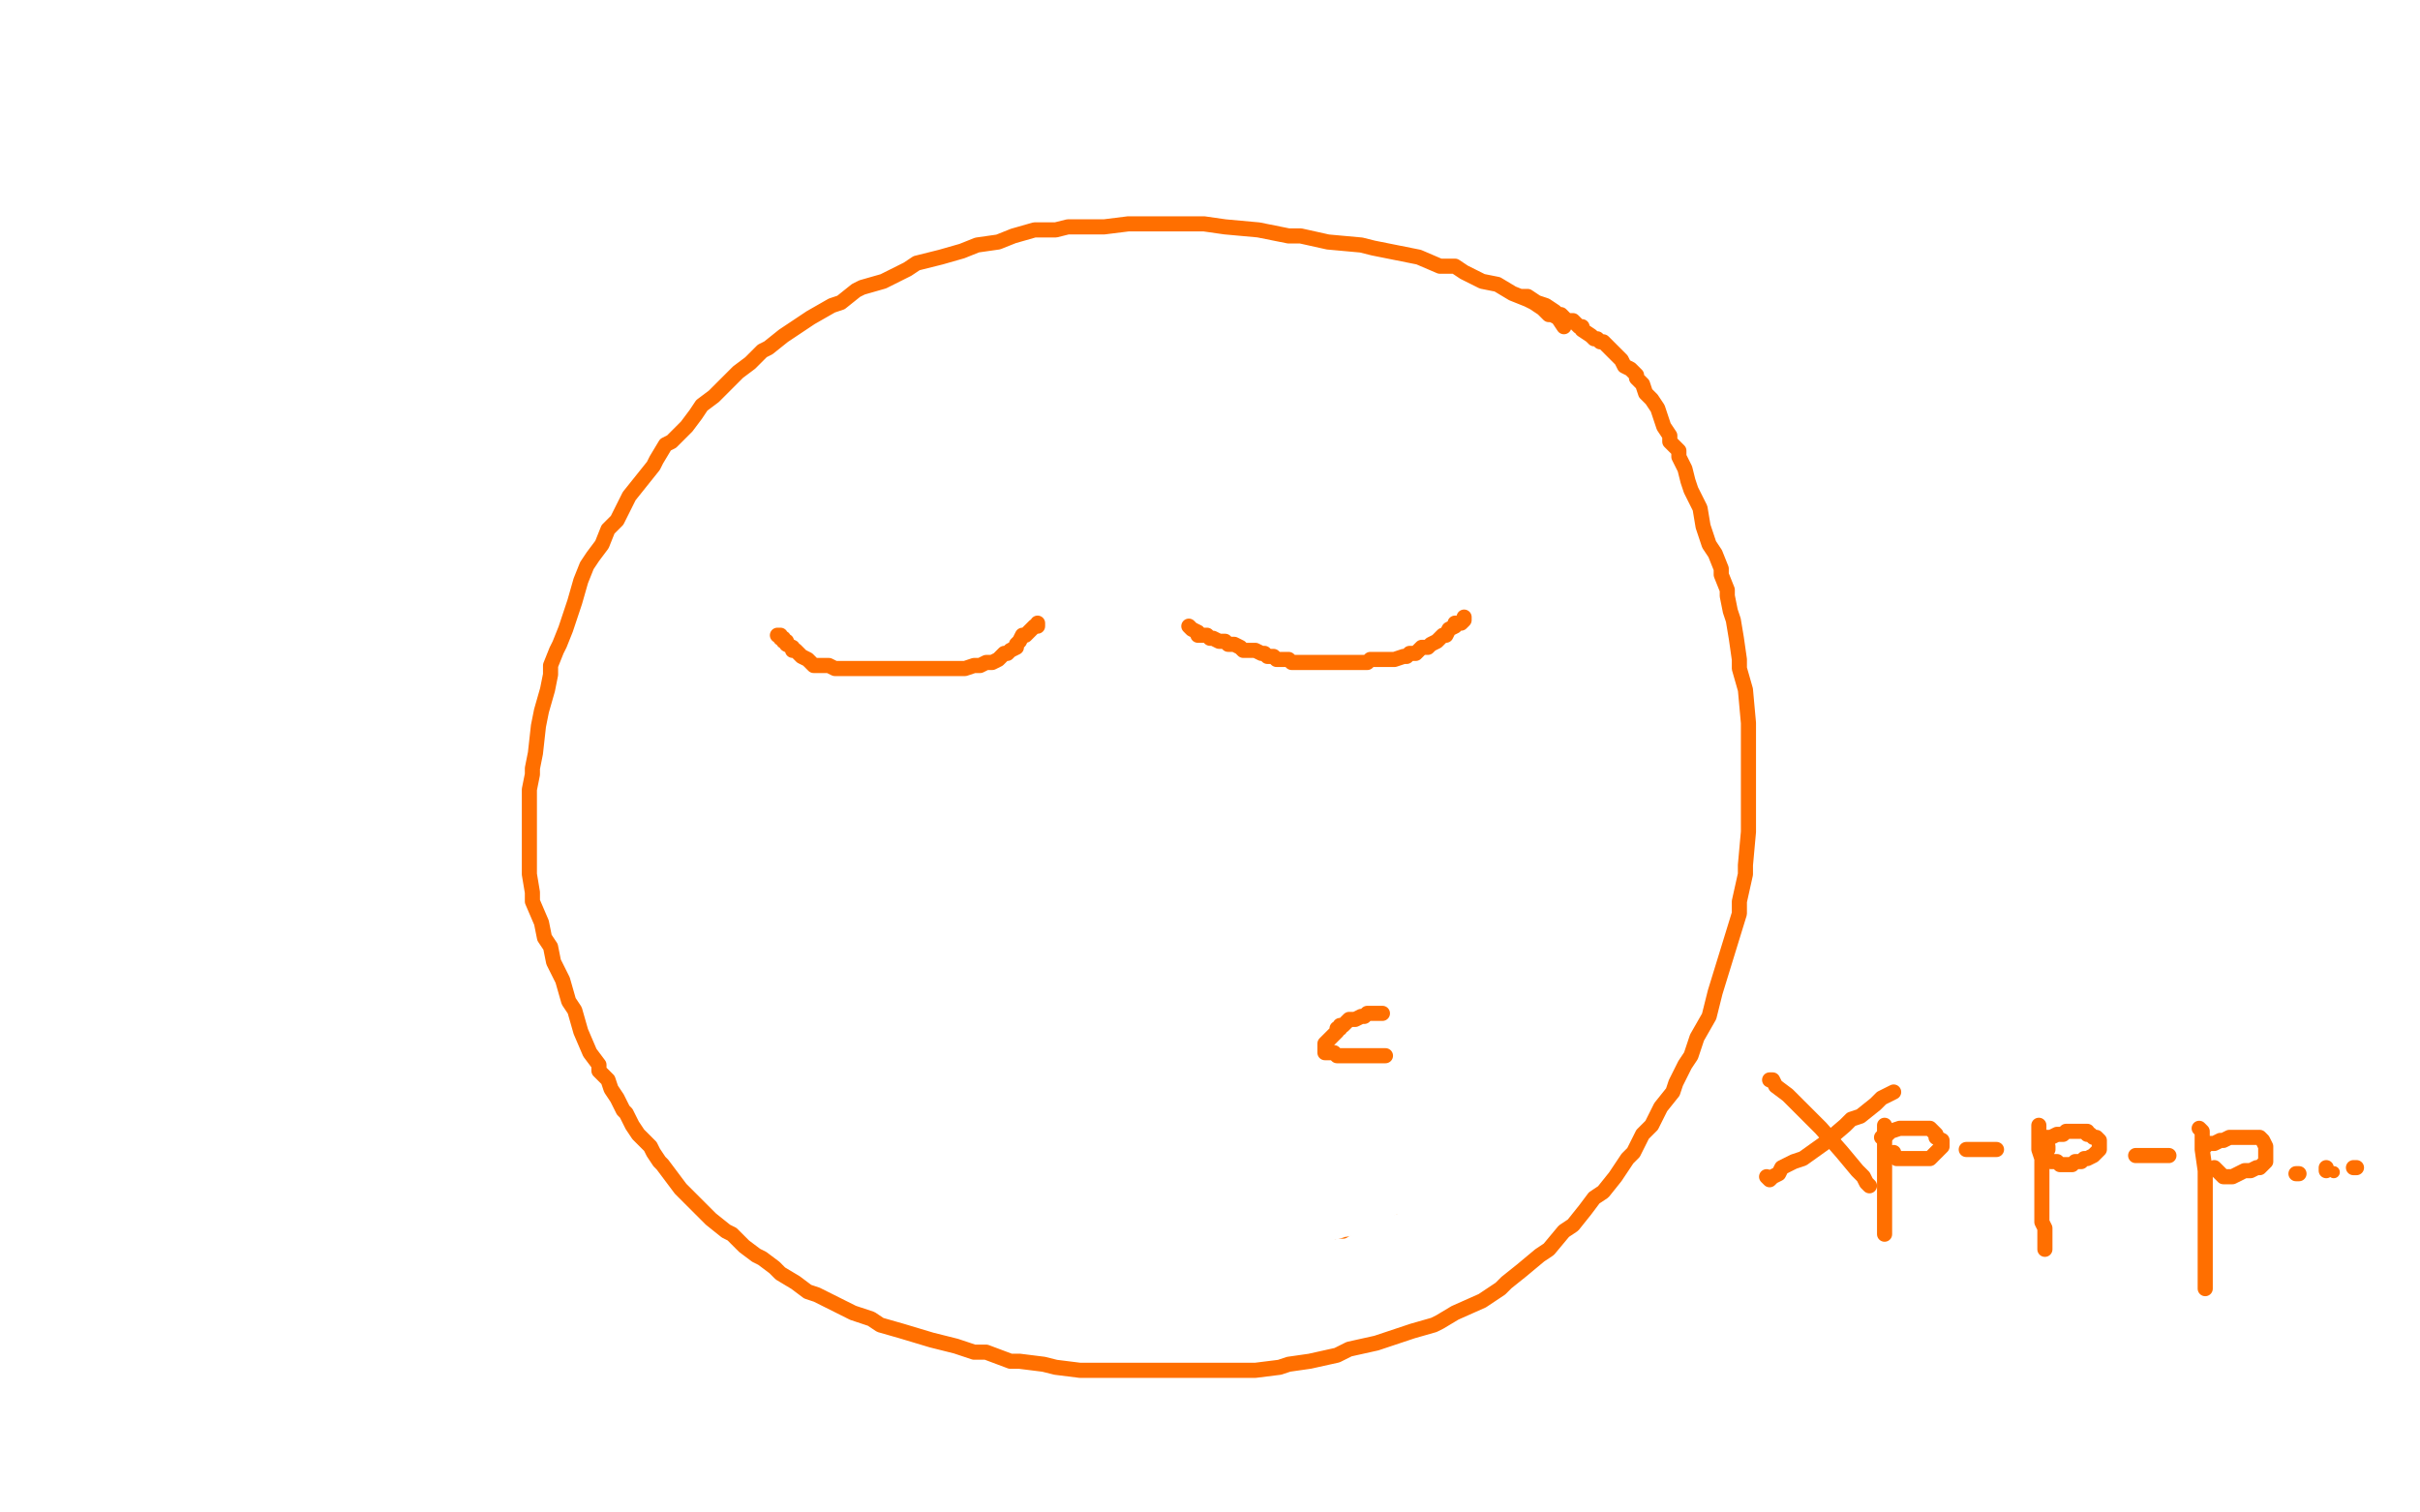 <?xml version="1.0" standalone="no"?>
<!DOCTYPE svg PUBLIC "-//W3C//DTD SVG 1.1//EN"
"http://www.w3.org/Graphics/SVG/1.1/DTD/svg11.dtd">

<svg width="800" height="500" version="1.1" xmlns="http://www.w3.org/2000/svg" xmlns:xlink="http://www.w3.org/1999/xlink" style="stroke-antialiasing: false"><desc>This SVG has been created on https://colorillo.com/</desc><rect x='0' y='0' width='800' height='500' style='fill: rgb(255,255,255); stroke-width:0' /><polyline points="517,108 515,105 515,105 513,104 513,104 512,104 512,104 510,102 510,102 507,100 507,100 505,99 505,99 500,97 500,97 495,94 495,94 490,93 490,93 484,90 484,90 481,88 481,88 476,88 469,85 454,82 450,81 439,80 430,78 426,78 416,76 405,75 398,74 394,74 386,74 382,74 373,74 365,75 362,75 353,75 349,76 342,76 335,78 330,80 323,81 318,83 311,85 303,87 300,89 292,93 285,95 283,96 278,100 275,101 268,105 265,107 259,111 254,115 252,116 248,120 244,123 242,125 238,129 236,131 232,134 230,137 227,141 222,146 220,147 217,152 216,154 212,159 208,164 207,166 204,172 201,175 199,180 196,184 194,187 192,192 190,199 188,205 187,208 185,213 184,215 182,220 182,223 181,228 179,235 178,240 177,249 176,254 176,256 175,261 175,267 175,273 175,276 175,281 175,286 175,289 176,295 176,298 179,305 180,310 182,313 183,318 186,324 188,331 190,334 192,341 195,348 198,352 198,354 201,357 202,360 204,363 206,367 207,368 209,372 211,375 212,376 215,379 216,381 218,384 219,385 222,389 225,393 226,394 229,397 233,401 235,403 240,407 242,408 246,412 250,415 252,416 256,419 258,421 263,424 267,427 270,428 274,430 282,434 288,436 291,438 298,440 308,443 316,445 322,447 326,447 334,450 337,450 345,451 349,452 357,453 370,453 377,453 384,453 388,453 394,453 398,453 405,453 412,453 415,453 423,452 426,451 433,450 442,448 446,446 455,444 467,440 474,438 476,437 481,434 490,430 496,426 498,424 503,420 509,415 512,413 517,407 520,405 524,400 527,396 530,394 534,389 538,383 540,381 543,375 546,372 549,366 553,361 554,358 557,352 559,349 561,343 565,336 567,328 571,315 575,302 575,298 577,289 577,286 578,275 578,271 578,262 578,243 578,239 577,228 575,221 575,218 574,211 573,205 572,202 571,197 571,195 569,190 569,188 567,183 565,180 563,174 562,168 561,166 559,162 558,159 557,155 555,151 555,149 552,146 552,144 550,141 549,138 548,135 546,132 544,130 543,127 542,126 541,125 541,124 539,122 537,121 536,119 534,117 533,116 532,115 531,114 530,113 529,113 528,112 527,112 526,111 523,109 523,108 522,108 521,107 520,106 518,106 517,105 516,104 515,104 514,103 511,101 508,100 505,98 503,98" style="fill: none; stroke: #ff6f00; stroke-width: 5; stroke-linejoin: round; stroke-linecap: round; stroke-antialiasing: false; stroke-antialias: 0; opacity: 1.0"/>
<polyline points="252,171 252,172 252,172 254,173 254,173 255,175 255,175 260,179 260,179 270,188 270,188 277,195 277,195 288,202 288,202 295,208 295,208" style="fill: none; stroke: #ff6f00; stroke-width: 5; stroke-linejoin: round; stroke-linecap: round; stroke-antialiasing: false; stroke-antialias: 0; opacity: 1.0"/>
<polyline points="295,208 297,210 303,214 306,217 311,220 313,222 315,224 317,226 319,227 319,228 317,230 316,231 314,233 311,235 308,238 301,243 298,247 292,253 287,257 285,259 281,263 280,264 278,266 276,267 275,269 272,271 270,273 268,276 267,277 266,278 266,279 265,279 264,280" style="fill: none; stroke: #ff6f00; stroke-width: 5; stroke-linejoin: round; stroke-linecap: round; stroke-antialiasing: false; stroke-antialias: 0; opacity: 1.0"/>
<polyline points="495,166 494,167 494,167 493,168 493,168 492,170 492,170 488,174 488,174 481,180 481,180 476,186 476,186 468,193 468,193 464,197 461,200 456,204 450,208 448,209 443,211 441,212 438,213 436,214 434,214 431,216 430,216 427,216 426,217 424,217 423,217 422,217 420,217 419,218 418,218 417,219 416,219 416,220 417,221 419,222 420,223 425,226 434,232 444,237 462,246 470,251 474,253 481,258 483,259 488,262 491,265 493,266 495,267 498,269 500,271 501,271 503,272 504,273 505,273 506,274 507,274" style="fill: none; stroke: #ff6f00; stroke-width: 5; stroke-linejoin: round; stroke-linecap: round; stroke-antialiasing: false; stroke-antialias: 0; opacity: 1.0"/>
<polyline points="264,322 266,322 266,322 272,322 272,322 275,322 275,322 279,322 279,322 304,322 304,322 310,322 310,322 318,322 318,322 325,322 325,322 352,323 366,323 374,323 389,323 397,323 409,323 428,322 440,321 446,321 455,320 461,320 469,319 476,318 480,318 486,317 489,317 491,317 493,317 494,317 496,316 497,316 498,316 498,317 498,319 498,322 498,326 497,328 497,332 496,336 496,340 494,343 494,346 493,350 491,356 490,359 489,361 487,365 486,368 486,370 483,373 482,376 481,378 478,381 478,383 475,386 473,388 471,390 468,393 466,394 464,396 461,399 458,400 456,401 452,403 451,404 447,405 444,407 442,407 437,408 430,410 425,410 422,410 417,410 411,410 408,410 401,408 395,407 393,406 388,405 382,403 379,403 377,402 372,400 369,400 364,398 361,396 359,396 355,393 353,393 349,390 346,389 344,388 341,387 338,385 334,383 330,382 328,380 325,378 321,376 320,375 317,373 315,372 313,370 310,368 308,367 306,365 304,363 301,361 299,360 297,358 295,357 293,355 290,353 289,352 287,350 286,348 285,348 283,347 282,345 280,344 280,343 279,342 277,340 276,339 275,338 274,337 273,336 272,335 271,334 270,332 269,331 267,330 267,329 266,328 265,328 265,327 264,326 264,325 263,324" style="fill: none; stroke: #ff6f00; stroke-width: 5; stroke-linejoin: round; stroke-linecap: round; stroke-antialiasing: false; stroke-antialias: 0; opacity: 1.0"/>
<polyline points="274,339 275,339 275,339 276,339 276,339 278,339 278,339 280,339 280,339 282,339 282,339 283,339 283,339 287,339 287,339 288,339 290,339 293,339 296,339 299,339 302,339 308,339 311,339 313,339 317,339 324,339 329,339 335,339 339,339 345,339 350,339 352,339 357,339 361,339 363,339 368,339 370,339 374,339 381,339 387,339 390,339 396,339 398,339 402,339 406,339 409,339 413,339 417,339 419,339 424,339 426,339 430,339 435,339 436,339 442,339 443,339 448,339 453,339 456,339 461,339 464,339 468,339 472,339 474,339 478,339 479,339 482,339 484,339 486,339 487,339 488,339 489,339 491,339 492,339 493,339 494,339 495,339" style="fill: none; stroke: #ff6f00; stroke-width: 5; stroke-linejoin: round; stroke-linecap: round; stroke-antialiasing: false; stroke-antialias: 0; opacity: 1.0"/>
<polyline points="252,170 253,171 253,171 255,172 255,172 257,174 257,174 263,178 263,178 267,181 267,181 268,182 268,182 271,184 271,184 274,186 274,186 275,188 275,188 278,191 278,191 280,192 281,193 284,196 286,197 287,197 289,199 292,201 294,203 295,205 297,206 299,208 301,210 302,211 302,212 303,212 304,213 305,214 306,215 307,216 308,217 309,218 310,218 310,219 311,219 311,220 310,222 309,224 307,226 305,228 303,231 301,232 300,233 297,236 296,237 295,239 294,240 292,242 291,243 289,245 288,247 287,248 285,250 285,251 283,253 282,254 279,257 277,258 276,259 275,261 273,262 273,263 272,264 271,264 269,266 268,267 266,268 265,270 264,270 263,271 262,272 260,274 258,275 259,275 260,275 262,275 269,275 283,274 291,272 307,269 336,266 356,262 366,260 384,256 391,254 403,252 407,252 417,252 427,253 432,253 441,254 453,257 461,259 466,261 476,266 481,269 491,272 502,276 506,277 507,278 509,279 511,280 513,280 514,280 515,280 513,280 512,280 510,280 504,277 500,274 498,274 493,271 491,269 486,266 484,264 479,261 472,256 470,254 464,251 462,249 458,247 456,245 453,244 451,242 449,240 446,238 443,237 441,235 439,232 438,232 436,230 434,228 433,228 432,226 430,224 429,224 428,223 427,222 426,222 425,221 425,220 426,219 429,218 435,215 439,212 447,209 451,208 458,205 462,202 464,200 467,198 470,196 471,195 474,193 475,192 478,190 481,188 484,185 486,184 489,182 494,177 495,175 497,173 498,173 499,172 500,171" style="fill: none; stroke: #ffffff; stroke-width: 30; stroke-linejoin: round; stroke-linecap: round; stroke-antialiasing: false; stroke-antialias: 0; opacity: 1.0"/>
<polyline points="503,332 502,332 502,332 501,332 501,332 500,332 500,332 498,332 498,332 494,332 494,332 493,332 493,332 489,331 489,331 486,330 486,330 482,329 482,329 477,327 477,327 475,326 475,326 470,325 470,325 469,324 466,324 467,324 465,324 463,324 461,324 457,325 452,325 450,325 451,324 452,324 453,323 457,321 459,321 464,319 469,318 472,317 477,316 478,315 482,314 485,314 488,313 490,311 491,311 491,312 491,314 489,316 487,320 485,326 484,328 482,331 482,333 481,335 481,338 480,339 480,342 479,342 479,345 478,347 478,348 478,349 478,350 478,351 479,351 480,351 483,351 484,349 485,349 487,347 487,346 487,347 486,349 485,351 483,354 482,357 480,360 479,363 478,363 477,365 476,368 474,370 474,371 473,373 472,373 471,375 471,376 470,376 469,378 468,379 467,380 466,381 464,383 463,384 462,384 461,385 459,386 458,387 457,387 455,388 450,391 446,393 445,393 443,394 441,394 440,394 439,395 438,395 435,396 432,398 431,398 429,399 428,399 427,399 425,399 423,399 421,400 420,400 417,400 415,401 414,401 413,401 412,401 410,401 409,401 406,401 404,401 402,401 399,401 397,401 393,401 387,400 384,399 383,399 380,398 378,398 376,397 375,397 372,396 371,396 370,395 367,394 364,393 363,393 360,392 358,391 355,389 352,388 350,387 348,387 346,385 341,383 338,382 336,381 333,380 330,378 329,378 326,376 323,374 320,372 319,371 315,369 313,367 311,366 310,365 307,363 304,360 302,359 300,358 299,357 296,354 294,351 291,349 290,348 288,346 287,345 285,344 285,343 284,342 283,341 281,340 281,339 280,338 279,337 278,335 277,333 275,332 273,330 272,329 270,328 270,327 269,326 270,326 271,326 274,326 281,326 289,327 305,327 317,327 324,327 335,327 347,327 354,327 365,327 369,327 378,327 387,327 390,326 397,325 400,325 406,325 412,325 414,325 420,325 423,325 427,324 434,324 439,324 447,324 452,324 453,324 456,324 457,324 458,324 460,324 461,324 462,325 464,325 464,326 464,327 464,328 463,330 460,332 458,334 455,334 453,335 450,336 449,337 445,337 437,337 431,337 428,337 421,337 413,337 408,337 398,336 392,335 384,335 378,335 375,335 371,335 368,335 366,335 363,335 362,335 359,335 358,335 356,335 354,335" style="fill: none; stroke: #ffffff; stroke-width: 30; stroke-linejoin: round; stroke-linecap: round; stroke-antialiasing: false; stroke-antialias: 0; opacity: 1.0"/>
<polyline points="262,190 263,191 263,191 265,193 265,193 266,194 266,194 270,198 270,198 278,203 278,203 281,206 281,206 283,207 283,207 287,210 287,210 289,211 289,211 293,214 293,214 295,216 295,216 298,217 300,218 303,221 305,223 307,224 310,225 314,228 316,229 316,230 318,230 319,230 320,230 319,231 318,231 316,232 316,232 316,233 316,233 315,234 315,234 312,237 312,237 304,245 304,245 301,250 301,250 294,257 294,257 290,261 290,261 284,267 284,267 281,270 279,272 277,274 273,278 272,279 271,280 270,280" style="fill: none; stroke: #ff6f00; stroke-width: 30; stroke-linejoin: round; stroke-linecap: round; stroke-antialiasing: false; stroke-antialias: 0; opacity: 1.0"/>
<polyline points="453,180 451,180 451,180 451,181 451,181 448,185 448,185 445,188 445,188 441,194 441,194 435,200 435,200 433,202 433,202 427,207 427,207 423,212 423,212 421,214 421,214 417,218 417,218 416,219 414,222 412,223 410,224 408,225 407,226 406,226 405,226 404,226 403,227 402,227 402,228 402,229 403,229 406,229 411,230 415,232 417,234 422,236 426,238 429,240 434,243 436,245 441,249 449,253 452,256 457,259 459,261 461,262 464,264 467,266 467,267 468,267 469,267 470,268 471,268 472,269 473,270 474,270 475,270" style="fill: none; stroke: #ff6f00; stroke-width: 30; stroke-linejoin: round; stroke-linecap: round; stroke-antialiasing: false; stroke-antialias: 0; opacity: 1.0"/>
<polyline points="277,207 276,204 276,204 274,201 274,201 269,192 269,192 265,188 265,188 263,187 263,187 261,186 261,186 260,186 260,186 259,186 259,187 257,191 256,196 256,201 256,202 258,204 259,204 263,204 267,201 270,199 272,195 273,193 273,187 272,184 267,182 265,181 263,181 261,181 257,186 254,197 254,202 254,213 255,217 262,224 269,228 274,229 282,229 293,226 298,223 304,218 305,215 305,211 305,210 303,209 301,208 299,208 298,208 295,209 290,214 287,218 286,227 286,230 286,234 287,234 289,234 291,234 299,230 306,224 308,222 310,214 310,209 306,201 302,198 300,197 294,196 291,196 287,199 285,203 282,213 282,222 282,227 287,233 291,234 296,234 311,234 321,230 330,225 334,220 334,217 333,216 331,216 329,216 322,218 318,222 309,233 304,240 294,253 288,263 286,266 285,271 286,272 289,272 293,271 304,266 308,264 315,260 316,259 314,259 313,260 311,261 304,266 300,269 292,277 285,284 283,286 284,285 286,284 290,282 296,277 300,272 308,261 310,253 310,252 308,252 304,252 294,256 289,260 278,269 275,273 267,279 264,283 262,283 262,285 263,285 264,285 271,282 284,277 292,273 312,264 320,260 332,253 337,250 338,249 337,249 336,249 332,251 326,251 325,251 325,250 325,248 326,248 326,246 327,246 329,244 332,243 337,239 346,232 351,230 364,223 382,216 392,213 414,202 441,180 450,171 451,171 450,171 449,173 446,175 440,185 418,210 400,226 393,235 382,245 379,246 380,246 382,244 385,242 399,231 405,226 424,211 445,196 452,191 463,184 464,184 460,185 457,189 453,192 441,205 434,212 420,230 406,245 402,249 401,251 402,251 408,246 415,241 429,231 444,218 452,213 462,206 464,204 467,204 465,207 462,211 458,219 447,235 437,247 433,253 429,258 428,258 429,258 431,258 433,256 443,252 459,248 467,245 469,244 467,244 466,245 463,247 454,254 446,261 442,265 437,270 438,270 441,270 445,269 456,266 477,265 481,264 479,265 477,266 473,267 464,271 457,273 456,274 455,274 456,274 459,274 462,274 471,273 486,268 491,266 492,266 491,266 490,267 488,269 484,273 479,278 477,280 476,282 475,282" style="fill: none; stroke: #ffffff; stroke-width: 30; stroke-linejoin: round; stroke-linecap: round; stroke-antialiasing: false; stroke-antialias: 0; opacity: 1.0"/>
<polyline points="265,192 267,192 267,192 271,195 271,195 275,199 275,199 282,206 282,206 288,212 288,212 290,213 290,213 293,215 293,215 295,216 297,217 298,218 300,220 305,222 306,223 308,224 309,224 311,224 310,224 309,224 308,225 306,227 304,229 300,232 298,233 294,237 290,240 288,241 283,244 282,246 278,249 275,251 274,253 271,255 268,258 268,260 266,261 265,262 264,262 264,263" style="fill: none; stroke: #ff6f00; stroke-width: 5; stroke-linejoin: round; stroke-linecap: round; stroke-antialiasing: false; stroke-antialias: 0; opacity: 1.0"/>
<polyline points="440,197 439,197 439,197 438,198 438,198 438,199 438,199 436,201 436,201 430,208 430,208 427,212 427,212 421,218 421,218 418,222 418,222 415,225 415,225 414,225 413,227 412,228 411,228 410,228 410,229 409,229 408,230 409,230 410,230 415,231 422,233 428,236 431,237 435,239 438,240 440,241 443,242 444,243 448,246 450,247 452,248 454,248 455,249 456,249" style="fill: none; stroke: #ff6f00; stroke-width: 5; stroke-linejoin: round; stroke-linecap: round; stroke-antialiasing: false; stroke-antialias: 0; opacity: 1.0"/>
<polyline points="279,314 282,314 282,314 285,314 285,314 310,314 310,314 317,314 317,314 336,315 336,315 348,315 348,315 384,313 384,313 421,310 421,310 427,310 441,309 446,309 447,309 450,309 451,309 453,309 455,309 457,309 462,309 463,309 466,308 468,308 469,308 469,309 469,311 469,312 469,317 469,322 469,325 468,329 467,332 467,337 466,342 465,344 463,351 460,359 458,364 457,367 454,372 449,379 446,382 442,387 438,390 433,394 427,397 422,400 414,404 410,405 401,406 397,407 387,407 383,407 375,407 361,405 352,403 349,401 342,399 332,395 324,390 312,383 306,379 304,379 301,376 297,371 294,368 293,366 291,363 288,359 287,358 286,355 285,354 284,350 283,347 283,344 282,341 281,340 281,338 280,335 280,334 280,332 280,331 280,330 279,328 279,327 279,326 279,324 279,323 279,322 279,321 279,320 279,319 279,318 278,317 278,316 278,315" style="fill: none; stroke: #ff6f00; stroke-width: 5; stroke-linejoin: round; stroke-linecap: round; stroke-antialiasing: false; stroke-antialias: 0; opacity: 1.0"/>
<polyline points="283,343 284,344 284,344 285,344 285,344 287,344 287,344 295,344 295,344 301,344 301,344 313,344 313,344 322,344 322,344 332,343 332,343 338,342 340,342 345,342 351,341 354,341 360,340 369,340 374,340 377,340 383,340 386,340 391,340 396,340 398,340 403,340 405,340 409,340 413,340 415,340 421,340 423,340 427,340 433,340 437,340 441,340 442,340 444,340 445,340 448,340 449,340 452,340 453,340 456,340 457,340 458,340 459,340 461,340 462,340 463,340 464,340 465,340 466,340" style="fill: none; stroke: #ff6f00; stroke-width: 5; stroke-linejoin: round; stroke-linecap: round; stroke-antialiasing: false; stroke-antialias: 0; opacity: 1.0"/>
<polyline points="260,241 261,240 261,240 265,237 265,237 271,228 271,228 272,224 272,224 272,223 272,223 272,222 272,222 270,220 270,220 267,217 267,217 265,216 262,212 260,210 259,208 257,207 257,206 256,203 258,198 261,194 266,188 268,187 269,187 272,188 276,192 279,194 281,197 284,200 287,205 289,206 289,207 291,208 295,211 296,211 297,212 298,212 299,212 301,213 302,213 303,213 304,213 305,213 306,213 308,213 307,214 305,216 302,220 299,222 291,228 284,235 281,237 273,244 270,247 265,252 259,258 256,261 254,263 251,267 249,270 247,272 247,273 246,274 246,275 245,275 246,275 248,275 250,274 254,272 259,270 261,269 266,266 270,264 282,257 306,245 321,240 330,238 345,236 361,234 366,234 379,234 385,234 397,235 408,236 412,236 422,236 425,236 431,236 436,236 438,236 442,238 446,239 449,240 450,241 453,242 459,244 464,245 466,246 468,246 466,246 465,246 463,245 461,244 457,242 453,240 451,239 446,237 440,234 437,233 433,230 432,228 429,227 428,227 428,225 428,222 429,221 431,218 434,214 435,212 438,208 440,207 442,205 442,204 444,202 446,200 447,200" style="fill: none; stroke: #ffffff; stroke-width: 30; stroke-linejoin: round; stroke-linecap: round; stroke-antialiasing: false; stroke-antialias: 0; opacity: 1.0"/>
<polyline points="266,178 271,180 271,180 277,183 277,183 285,188 285,188 289,191 289,191 301,198 301,198 307,201 307,201 317,207 317,207 326,211 326,211 329,213 329,213 335,214 335,214 337,216 339,216 341,216 342,216 343,216 344,216 343,216 342,217 340,219 336,221 335,222 330,224 326,227 324,230 319,233 317,234 312,237 306,241 302,244 300,245 296,247 292,250 290,250 288,252 285,253 283,254 281,254 279,255 277,255 273,257 271,258 269,258 268,259 266,259 265,259" style="fill: none; stroke: #ff6f00; stroke-width: 5; stroke-linejoin: round; stroke-linecap: round; stroke-antialiasing: false; stroke-antialias: 0; opacity: 1.0"/>
<polyline points="477,178 475,178 475,178 475,179 475,179 473,180 473,180 470,182 470,182 461,188 461,188 453,193 453,193 448,196 448,196 445,198 445,198 442,200 442,200 439,201 439,201 435,204 435,204 431,205 430,206 427,207 425,208 423,208 420,209 419,209 418,210 415,210 413,210 412,210 409,211 407,211 406,211 405,211 404,211 402,211 401,211 400,212 399,212 400,213 401,213 402,213 407,213 411,215 414,216 422,221 427,222 437,229 447,234 451,237 458,240 461,242 467,245 471,248 474,249 479,253 481,255 486,257 490,260 493,262 494,262 498,265 499,265 501,265" style="fill: none; stroke: #ff6f00; stroke-width: 5; stroke-linejoin: round; stroke-linecap: round; stroke-antialiasing: false; stroke-antialias: 0; opacity: 1.0"/>
<polyline points="290,353 291,353 291,353 292,353 294,353 295,353 296,353 297,353 298,353 300,353 302,353 304,353 305,353 306,353 307,353 308,353 309,353 311,353 312,353 313,353 314,353 315,353 317,353 318,353 320,353 321,353 323,353 324,353 325,353 328,353 329,353 330,353 331,353 332,353 333,353 335,353 338,353 339,353 340,353 341,353 343,353 345,353 346,353 349,353 350,353 352,353 353,353 355,353 356,353 358,353 360,353 362,353 363,353 364,353 365,353 366,353 369,353 370,353 373,353 374,352 376,352 377,352 378,352 380,352 382,352 385,352 386,352 388,352 389,352 390,352 391,352 393,351 394,351 399,351 402,351 404,351 405,350 407,350 410,350 413,350 414,350 415,350 416,350 418,350 419,350 421,350 423,350 425,350 426,350 427,350 428,350 429,350 430,350 431,349 433,349 436,349 437,349 438,349 439,349 440,349 443,349 446,349 447,349 448,349 449,349 450,349 451,349 452,349 454,349 455,349 456,348 455,348 454,348 453,348 451,348 449,349 447,349 443,349 442,349 440,349 439,349 437,349 435,349 433,349 432,349 431,349 429,349 428,349 426,349 423,349 420,349 417,349 416,349 414,349 412,349 411,349 409,349 407,349 406,349 404,349 403,349 401,349 399,349 397,349 396,349 394,349 392,349 391,349 389,349 387,349 386,349 384,349 381,349 378,349 374,349 372,349 370,349 369,349 367,349 365,349 362,349 360,349 358,349 356,349 353,349 351,349 349,349 346,349 344,349 343,349 341,349 340,349 339,349 338,349 336,349 335,349 332,349 330,349 329,349 327,349 325,349 324,350 322,350 321,351 320,351 319,351 317,351 316,351 314,351 313,351 311,351 310,351 309,352 308,352 306,353 305,353 304,353 303,353 302,354 301,354 300,354 300,355 300,356 300,357 301,358 302,358 303,358 304,358 305,359 306,359 307,359 308,360 309,361 310,361 310,362 308,362 308,363 307,363 306,363 305,363 303,363 302,362 301,362 302,362 304,363 306,364 306,365 307,366 308,366 308,367 309,368 310,368 310,369 311,369 311,370 312,370 312,371 313,372 314,372 315,373 316,374 317,374 316,375 315,375 314,375 313,374 312,374 311,373 311,372 310,372 309,371 308,371 308,370 307,369 306,369 305,368 306,368 306,369 308,370 311,372 312,373 313,374 314,374 314,375 315,375 317,376 317,377 318,377 319,378 320,378 321,378 322,378 323,378 324,379 326,379 327,380 328,380 329,380 331,381 332,381 333,381 334,382 335,382 336,382 337,382 339,383 340,383 338,384 337,384 336,384 335,384 334,384 333,384 332,384 332,385 333,385 334,386 335,386 336,387 337,387 335,385 334,383 331,381 326,376 323,373 321,371 316,367 314,365 312,364 310,362 308,360 306,359 305,358 304,357 303,357 302,358 302,360 302,361 303,361 305,362 306,363 309,365 311,366 313,369 316,371 319,372 322,373 323,373 325,373 330,373 333,373 335,373 339,373 342,373 344,373 346,372 347,372 347,370 346,370 345,369 339,368 337,368 330,367 323,365 319,365 314,364 312,364 313,364 314,364 316,364 330,364 338,364 358,364 362,364 365,364 363,364 361,365 352,366 334,369 329,372 328,372 331,373 340,373 348,373 350,373 353,373 351,374 349,374 348,376 346,378 344,379 344,381 343,381 343,382 343,383 344,384 346,384 346,385 345,386 344,386 344,388 343,388 342,389 341,389 341,390 342,390 343,390 345,390 346,391 350,391 351,391 352,391 353,391 355,391 356,391 357,391 358,391 359,391 361,391 362,391 363,391 364,391 365,392 366,392 367,392 369,392 368,393 367,393 366,393 365,393 364,393 363,393 362,393 361,393 360,393 359,393 359,394 360,394 361,394 363,395 365,395 367,395 368,395 369,395 370,395 371,395 372,395 373,395 372,395 371,395 370,395 368,395 367,395 365,395 364,395 362,395 360,395 359,395 357,395 356,395 355,395 353,395 353,396 354,396 354,397 355,397 357,397 359,397 361,397 364,397 365,397 367,397 368,397 369,397 370,397 372,397 373,397 374,397 375,397 377,397 378,397 379,397 380,397 381,397 382,397 384,397 385,397 387,397 388,397 390,397 391,397 394,397 395,397 397,397 398,397 400,397 401,397 402,397 403,397 405,397 406,397 407,397 409,397 410,397 412,397 413,397 414,397 415,397 416,397 417,397 418,397 420,396 421,395 422,394 423,393 424,393 424,392 425,392 426,391 427,389 428,389 429,389 430,387 431,387 432,386 434,385 435,384 436,383 437,383 439,381 440,379 442,379 443,377 444,376 445,375 447,373 447,371 448,371 448,370 448,369 449,368 449,367 449,366 450,365 450,364 450,363 450,362 450,361 450,360 450,359 450,358 451,358 450,358 449,358 448,359 447,360 446,361 442,363 438,365 434,368 425,373 411,379 404,382 402,383 398,385 391,388 387,388 385,388 381,388 379,388 378,388 377,388 376,388 375,388 376,388 377,387 379,386 385,385 401,383 411,382 414,382 418,381 420,381 420,380 422,380 423,379 424,377 425,377 425,376 426,376 426,374 427,372 428,370 429,368 429,366 430,365 430,363 430,362 431,361 429,361 426,361 424,361 418,364 409,366 403,367 392,370 386,371 376,374 369,376 366,377 360,379 358,379 353,379 346,379 344,379 339,379 338,379 337,380 337,381 338,381 341,381 353,381 366,379 371,377 382,374 387,371 389,370 392,368 392,367 396,365 398,363 401,362 403,361 403,360 404,360 406,360 408,359 412,357 413,356 412,356 411,356 409,356 405,357 401,358 390,360 376,362 369,362 358,362 356,362 352,363 351,363 351,364 352,364 353,364 358,364 359,364 361,364 362,364" style="fill: none; stroke: #ff6f00; stroke-width: 15; stroke-linejoin: round; stroke-linecap: round; stroke-antialiasing: false; stroke-antialias: 0; opacity: 1.0"/>
<polyline points="259,265 260,264 260,264 262,263 262,263 265,261 265,261 267,260 267,260 271,257 271,257 273,256 273,256 280,254 280,254 285,251 285,251 288,250 288,250 293,248 293,248 296,248 296,248 301,246 301,246 303,245 304,245 308,242 310,242 313,240 314,239 316,238 319,237 320,236 324,234 326,233 329,231 330,230 331,229 332,229 332,228 334,227 334,226 335,225 337,224 337,223 337,222 337,221 337,220 337,219 337,218 336,218 335,217 331,216 330,215 324,212 322,211 317,208 314,207 307,205 303,203 301,202 296,200 295,199 291,196 290,195 287,192 285,190 284,189 282,188 280,186 280,185 278,183 276,182 275,181 274,180 273,179 271,178 271,177 269,177 268,176 267,175 268,175 268,176 271,177 272,178 280,183 285,186 298,189 303,190 314,190 332,191 339,193 356,197 364,199 380,202 387,203 401,204 406,204 416,204 425,204 428,205 435,205 437,205 439,205 442,205 443,205 444,205 446,205 448,204 450,203 452,202 462,198 467,196 473,193 477,191 482,188 483,186 484,185 485,184 486,184 486,183 485,183 484,183 483,183 479,185 476,185 465,191 460,194 450,200 444,203 432,208 428,209 420,212 419,213 415,214 415,215 414,215 414,216 416,218 417,219 420,220 422,221 425,223 428,225 434,228 436,229 442,233 445,236 452,241 455,243 461,247 463,249 468,254 471,255 477,259 478,261 481,262 482,263 484,263 485,264 486,264 488,264 489,264 490,264 492,264 493,264 494,264 495,264 496,264 498,265 499,266 501,267 502,268 501,268 500,269 498,269 497,270 496,270 494,271 492,272 491,273 489,274 486,277 484,278 481,280 480,282 479,283 477,284 476,285 475,287 474,290 473,291 471,295 471,297 469,299 469,301 468,304 468,305 467,309 467,310 466,313 466,315 465,317 465,319 464,321 464,322 463,324 462,326 462,328 462,329 461,331 460,332 459,334 457,336 457,337 456,339 455,339 455,340 453,342 452,344 451,346 450,347 449,349 449,350 447,352 447,353 446,354 445,356 444,358 443,359 442,360 440,362 440,364 438,366 437,367 436,369 435,371 434,372 433,375 431,376 429,379 429,380 427,382 425,384 425,385 424,385 423,387 421,389 420,390 418,392 416,394 415,395 419,393 421,392 428,389 431,386 443,379 449,374 462,364 467,359 473,352 473,351 474,349 473,349 470,349 466,350 461,354 455,358 444,366 438,371 425,380 418,385 407,390 401,392 392,396 389,397 383,399 381,401 382,402 385,403 388,404 395,405 400,406 407,406 409,406 410,406 407,406 405,407 401,408 384,408 374,408 357,406 348,406 334,404 330,404 327,403 327,402 328,402 332,402 335,401 343,400 349,399 359,398 362,397 360,397 359,397 355,397 341,393 333,392 316,389 310,389 300,387 298,386 299,385 301,384 305,384 320,382 331,381 352,380 363,378 373,377 371,377 368,377 362,377 336,377 321,375 294,374 284,374 270,372 269,372 269,371 271,370 275,369 291,365 300,363 317,359 322,357 329,355 330,354 327,354 324,353 309,350 301,347 287,344 282,343 279,342 279,341 282,339 286,338 298,334 303,332 316,329 320,328 323,327 321,326 318,325 303,321 293,319 275,315 264,314 262,314 264,312 267,311 274,310 286,308 292,307 303,306 305,305 306,305 304,305 296,306 290,308 285,310 284,311 284,312 284,313 292,315 302,316 325,320 338,321 367,319 395,317 408,316 426,314 431,313 434,313 430,313 424,314 415,316 391,321 378,323 350,326 337,329 319,331 316,331 316,332 326,330 338,329 375,325 414,320 435,315 460,311 468,310 473,310 471,310 467,312 444,318 429,321 398,330 385,333 367,339 361,341 359,343 361,343 366,343 387,343 415,343 428,343 447,344 451,344 440,348 428,351 395,356 377,357 351,359 343,360 337,360 339,359 344,358 352,357 379,355 394,354 422,351 434,350 444,349 440,349 433,349 421,351 388,353 370,355 345,358 335,359 326,360 328,360 332,360 350,361 378,363 393,364 421,366 432,367 444,368 445,368 443,368 431,371 420,373 391,374 379,375 363,377 359,377 356,377 359,376 363,375 369,373 390,371 402,370 424,368 433,366 447,362 449,361 450,359 449,357 441,353 433,350 409,345 394,342 369,339 362,337 359,336 365,332 375,329 404,322 436,314 452,310 463,307 480,303 482,302 480,302 468,299 457,295 430,291 418,290 394,287 387,287 382,287 386,287 392,287 402,285 423,283 434,282 452,280 456,280 458,279 454,279 449,279 426,281 413,281 383,282 344,280 328,280 301,280 292,281 284,282 283,282 285,282 288,283 296,283 299,283 303,283 303,284 303,286 303,291 303,293 303,297 301,298 299,302 297,305 296,306 296,307 295,307" style="fill: none; stroke: #ffffff; stroke-width: 30; stroke-linejoin: round; stroke-linecap: round; stroke-antialiasing: false; stroke-antialias: 0; opacity: 1.0"/>
<polyline points="257,210 258,210 258,210 258,211 258,211 259,211 259,211 259,212 259,212 260,212 260,212 260,213 260,213 262,214 262,214 262,215 263,215 264,216 265,217 267,218 268,219 269,220 270,220 271,220 272,220 274,220 276,221 278,221 279,221 282,221 283,221 284,221 286,221 288,221 289,221 292,221 293,221 296,221 299,221 301,221 303,221 304,221 306,221 309,221 311,221 314,221 316,221 317,221 319,221 322,220 323,220 324,220 326,219 327,219 328,219 330,218 332,216 333,216 334,215 336,214 336,213 337,212 338,210 339,210 340,209 341,208 342,207 343,207 343,206" style="fill: none; stroke: #ff6f00; stroke-width: 5; stroke-linejoin: round; stroke-linecap: round; stroke-antialiasing: false; stroke-antialias: 0; opacity: 1.0"/>
<polyline points="393,207 394,208 394,208 396,209 396,209 396,210 396,210 397,210 397,210 399,210 399,210 400,211 400,211 401,211 401,211 403,212 403,212 404,212 404,212 405,212 405,212 406,213 407,213 408,213 410,214 411,215 412,215 413,215 415,215 417,216 418,216 419,217 420,217 421,217 422,218 423,218 426,218 427,219 429,219 431,219 433,219 434,219 436,219 438,219 440,219 441,219 443,219 445,219 446,219 448,219 449,219 451,219 452,219 453,218 456,218 457,218 460,218 461,218 464,217 465,217 466,216 468,216 469,215 470,214 472,214 473,213 475,212 476,211 477,210 478,210 479,208 481,207 481,206 483,206 484,205 484,204" style="fill: none; stroke: #ff6f00; stroke-width: 5; stroke-linejoin: round; stroke-linecap: round; stroke-antialiasing: false; stroke-antialias: 0; opacity: 1.0"/>
<polyline points="457,335 456,335 456,335 455,335 455,335 454,335 454,335 453,335 453,335 452,335 451,336 450,336 448,337 447,337 446,337 445,338 444,339 443,339 443,340 442,340 442,341 441,342 440,343 439,344 438,345 438,346 438,347 438,348 439,348 440,348 441,348 442,349 443,349 445,349 446,349 447,349 448,349 449,349 451,349 452,349 453,349 454,349 456,349 457,349 458,349" style="fill: none; stroke: #ff6f00; stroke-width: 5; stroke-linejoin: round; stroke-linecap: round; stroke-antialiasing: false; stroke-antialias: 0; opacity: 1.0"/>
<polyline points="585,357 586,357 586,357 587,359 587,359 591,362 591,362 593,364 593,364 599,370 599,370 602,373 602,373 609,381 609,381 614,387 614,387 616,389 616,389 617,391 617,391 618,392 618,392" style="fill: none; stroke: #ff6f00; stroke-width: 5; stroke-linejoin: round; stroke-linecap: round; stroke-antialiasing: false; stroke-antialias: 0; opacity: 1.0"/>
<polyline points="626,361 622,363 622,363 620,365 620,365 615,369 615,369 612,370 612,370 610,372 610,372 603,378 603,378 596,383 596,383 593,384 593,384 589,386 589,386 588,388 588,388 586,389 586,389 585,390 584,389" style="fill: none; stroke: #ff6f00; stroke-width: 5; stroke-linejoin: round; stroke-linecap: round; stroke-antialiasing: false; stroke-antialias: 0; opacity: 1.0"/>
<polyline points="623,372 623,373 623,373 623,375 623,375 623,376 623,376 623,380 623,380 623,382 623,382 623,388 623,388 623,391 623,391 623,396 623,396 623,401 623,401 623,402 623,402 623,405 623,405 623,406 623,407 623,408" style="fill: none; stroke: #ff6f00; stroke-width: 5; stroke-linejoin: round; stroke-linecap: round; stroke-antialiasing: false; stroke-antialias: 0; opacity: 1.0"/>
<polyline points="622,376 623,375 623,375 624,375 624,375 625,374 625,374 628,373 628,373 629,373 629,373 631,373 631,373 632,373 632,373 634,373 634,373 635,373 635,373 637,373 637,373 638,373 639,374 640,375 640,376 642,377 642,378 642,379 641,380 640,381 639,382 638,383 637,383 636,383 634,383 633,383 632,383 629,383 628,383 627,383 626,382 626,381" style="fill: none; stroke: #ff6f00; stroke-width: 5; stroke-linejoin: round; stroke-linecap: round; stroke-antialiasing: false; stroke-antialias: 0; opacity: 1.0"/>
<polyline points="650,380 651,380 651,380 652,380 652,380 654,380 654,380 655,380 655,380 657,380 657,380 658,380 658,380 659,380 659,380 660,380" style="fill: none; stroke: #ff6f00; stroke-width: 5; stroke-linejoin: round; stroke-linecap: round; stroke-antialiasing: false; stroke-antialias: 0; opacity: 1.0"/>
<polyline points="674,372 674,373 674,373 674,375 674,375 674,380 674,380 675,383 675,383 675,390 675,390 675,393 675,393 675,399 675,399 675,404 675,404 676,406 676,406 676,410 676,410 676,411 676,413" style="fill: none; stroke: #ff6f00; stroke-width: 5; stroke-linejoin: round; stroke-linecap: round; stroke-antialiasing: false; stroke-antialias: 0; opacity: 1.0"/>
<polyline points="677,380 677,379 677,379 676,379 676,379 676,378 676,378 675,378 675,378 676,376 678,376 680,375 682,375 683,374 685,374 686,374 687,374 688,374 690,374 690,375 691,375 692,376 693,376 694,377 694,378 694,380 693,381 692,382 690,383 689,383 688,384 686,384 685,385 684,385 683,385 681,385 680,384 679,384 678,384 676,383 676,382" style="fill: none; stroke: #ff6f00; stroke-width: 5; stroke-linejoin: round; stroke-linecap: round; stroke-antialiasing: false; stroke-antialias: 0; opacity: 1.0"/>
<polyline points="706,382 707,382 707,382 709,382 709,382 711,382 711,382 712,382 712,382 714,382 714,382 715,382 715,382 716,382 717,382" style="fill: none; stroke: #ff6f00; stroke-width: 5; stroke-linejoin: round; stroke-linecap: round; stroke-antialiasing: false; stroke-antialias: 0; opacity: 1.0"/>
<polyline points="727,373 728,374 728,374 728,377 728,377 728,380 728,380 729,387 729,387 729,391 729,391 729,400 729,400 729,404 729,404 729,411 729,411 729,417 729,417 729,419 729,419 729,423 729,423 729,424 729,426" style="fill: none; stroke: #ff6f00; stroke-width: 5; stroke-linejoin: round; stroke-linecap: round; stroke-antialiasing: false; stroke-antialias: 0; opacity: 1.0"/>
<polyline points="729,379 730,378 730,378 732,378 732,378 734,377 734,377 735,377 735,377 737,376 737,376 738,376 738,376 740,376 740,376 741,376 741,376 743,376 743,376 745,376 745,376 746,376 747,376 748,377 749,379 749,380 749,381 749,382 749,384 748,385 747,386 746,386 744,387 742,387 740,388 738,389 737,389 736,389 735,389 734,388 732,386" style="fill: none; stroke: #ff6f00; stroke-width: 5; stroke-linejoin: round; stroke-linecap: round; stroke-antialiasing: false; stroke-antialias: 0; opacity: 1.0"/>
<polyline points="759,388 760,388 760,388" style="fill: none; stroke: #ff6f00; stroke-width: 5; stroke-linejoin: round; stroke-linecap: round; stroke-antialiasing: false; stroke-antialias: 0; opacity: 1.0"/>
<circle cx="771.5" cy="387.5" r="2" style="fill: #ff6f00; stroke-antialiasing: false; stroke-antialias: 0; opacity: 1.0"/>
<polyline points="778,386 779,386 779,386" style="fill: none; stroke: #ff6f00; stroke-width: 5; stroke-linejoin: round; stroke-linecap: round; stroke-antialiasing: false; stroke-antialias: 0; opacity: 1.0"/>
<polyline points="769,386 769,387 769,387" style="fill: none; stroke: #ff6f00; stroke-width: 5; stroke-linejoin: round; stroke-linecap: round; stroke-antialiasing: false; stroke-antialias: 0; opacity: 1.0"/>
</svg>

